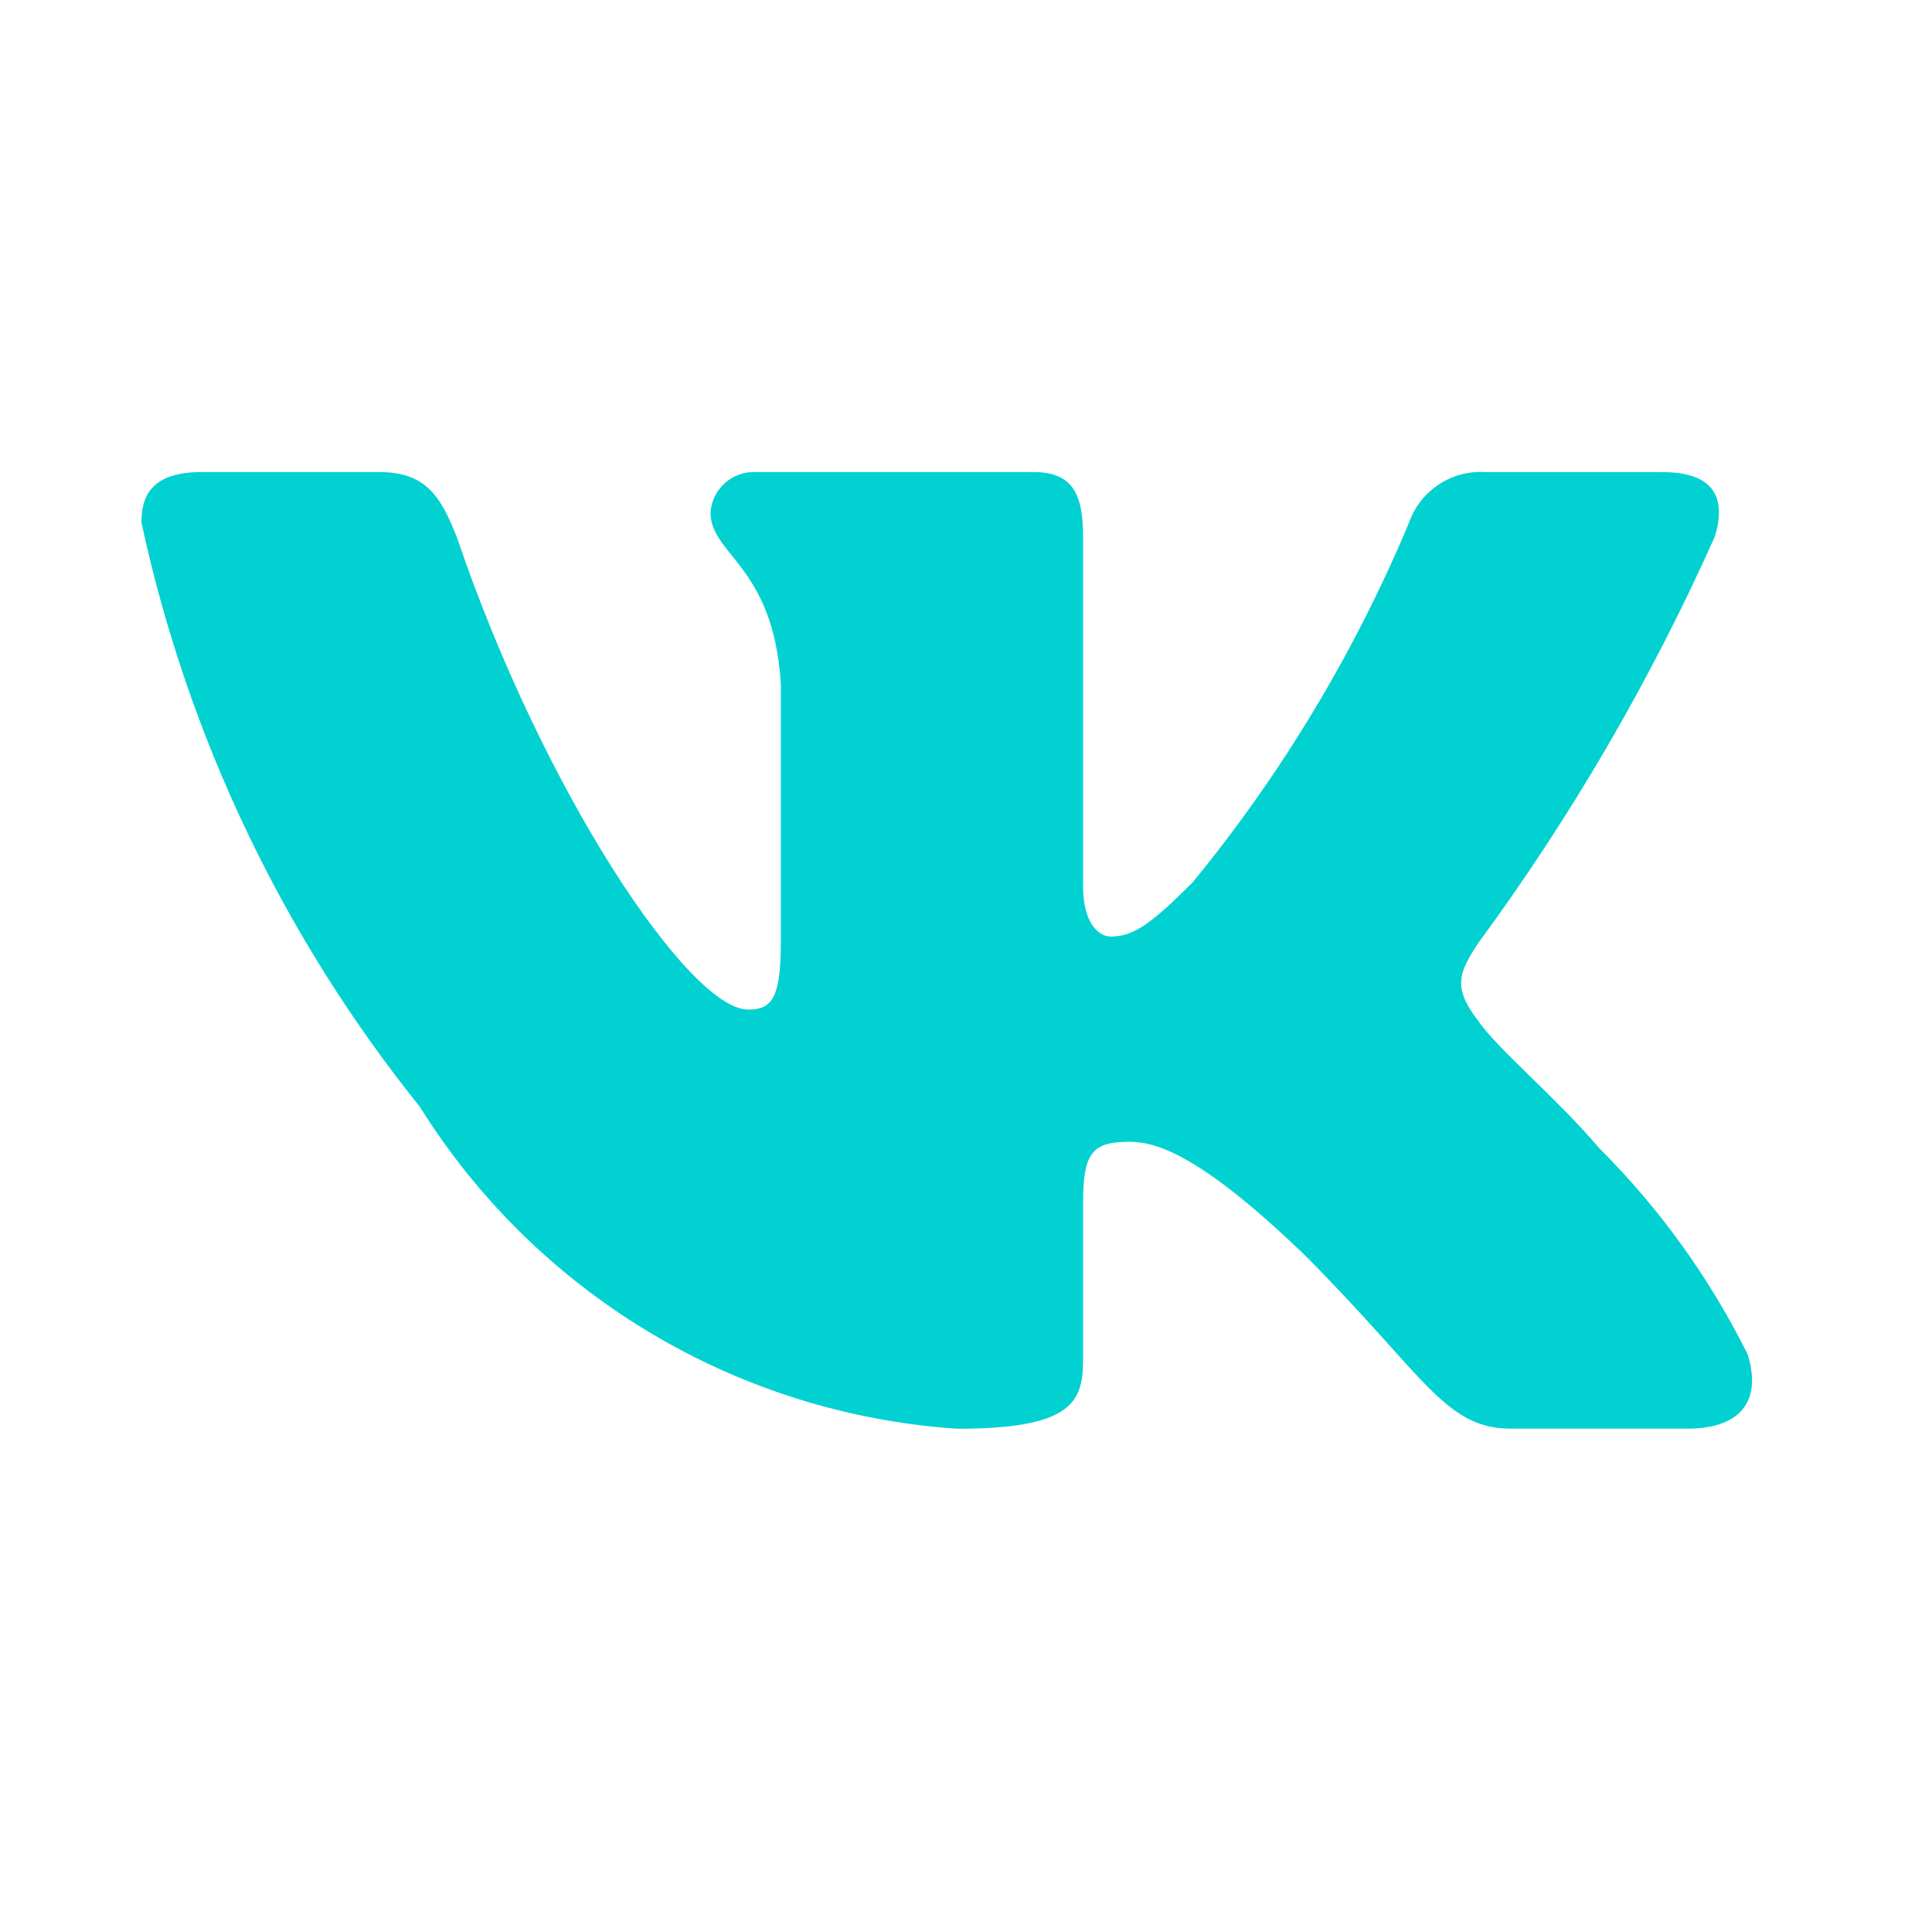 <?xml version="1.0" encoding="UTF-8"?> <svg xmlns="http://www.w3.org/2000/svg" width="25" height="25" viewBox="0 0 25 25" fill="none"><path d="M21.834 18.487H19.552C18.689 18.487 18.429 17.788 16.882 16.24C15.53 14.937 14.959 14.775 14.617 14.775C14.144 14.775 14.015 14.905 14.015 15.556V17.608C14.015 18.163 13.835 18.488 12.385 18.488C10.978 18.393 9.614 17.966 8.405 17.241C7.196 16.516 6.176 15.514 5.43 14.318C3.658 12.113 2.426 9.525 1.83 6.76C1.83 6.418 1.96 6.108 2.612 6.108H4.892C5.478 6.108 5.689 6.369 5.919 6.972C7.026 10.23 8.915 13.064 9.682 13.064C9.976 13.064 10.104 12.934 10.104 12.201V8.845C10.007 7.314 9.194 7.185 9.194 6.631C9.204 6.485 9.271 6.348 9.38 6.251C9.49 6.153 9.633 6.102 9.779 6.108H13.363C13.853 6.108 14.015 6.352 14.015 6.938V11.468C14.015 11.957 14.225 12.119 14.373 12.119C14.667 12.119 14.893 11.957 15.432 11.419C16.587 10.01 17.531 8.44 18.234 6.759C18.306 6.557 18.442 6.384 18.621 6.267C18.801 6.149 19.013 6.094 19.227 6.109H21.508C22.192 6.109 22.337 6.451 22.192 6.939C21.362 8.797 20.336 10.561 19.13 12.201C18.884 12.576 18.786 12.771 19.13 13.211C19.356 13.553 20.156 14.221 20.693 14.856C21.475 15.636 22.124 16.538 22.615 17.526C22.811 18.162 22.485 18.487 21.834 18.487Z" fill="#02D1D1"></path></svg> 